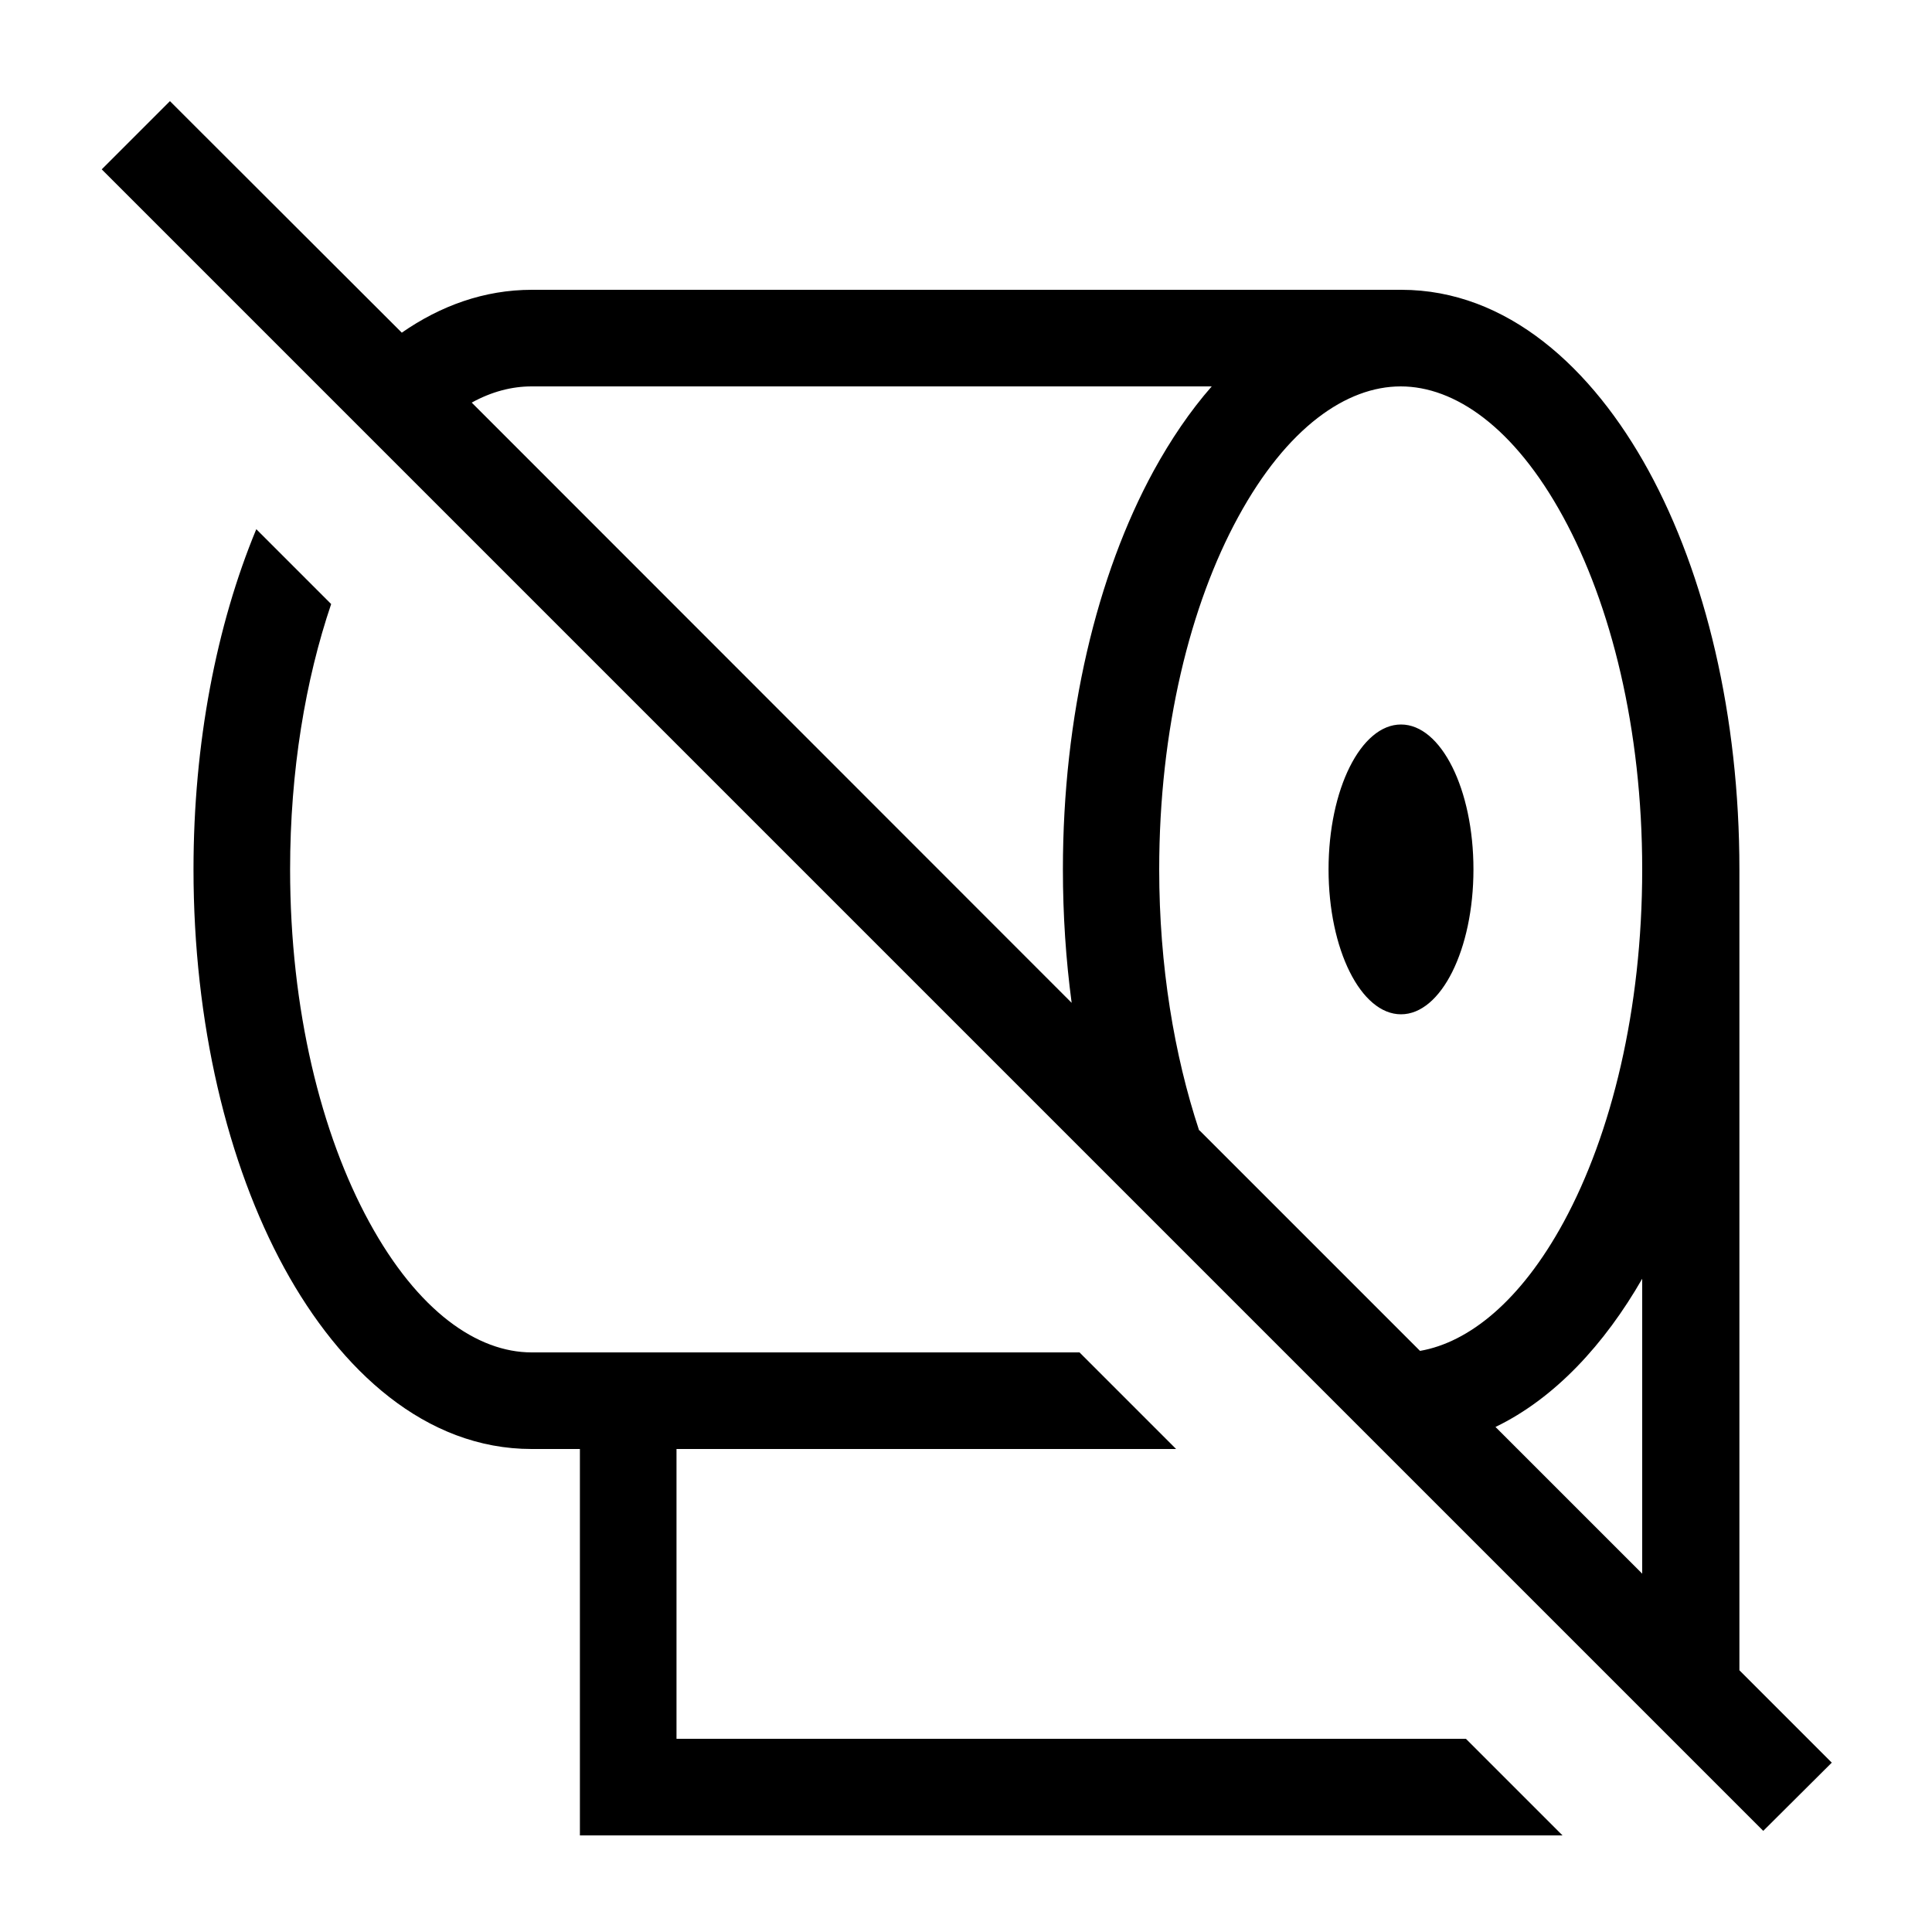 <svg xmlns="http://www.w3.org/2000/svg" viewBox="0 0 640 640"><!--! Font Awesome Pro 7.1.0 by @fontawesome - https://fontawesome.com License - https://fontawesome.com/license (Commercial License) Copyright 2025 Fonticons, Inc. --><path fill="currentColor" d="M67.6 44.8L56.3 33.5L33.7 56.1L45 67.4L572.8 595.2L584.1 606.5L606.8 583.9C600.6 577.7 590.4 567.5 576.2 553.3L576.2 288C576.2 237.2 565 190.5 546.1 155.9C527.5 121.9 499.3 96 464.2 96L176.2 96C160.4 96 145.9 101.3 133.1 110.2L67.6 44.8zM156.2 133.4C162.9 129.7 169.6 128 176.1 128L401.4 128C394.2 136.2 387.8 145.7 382.2 155.9C363.3 190.5 352.1 237.3 352.1 288C352.1 303.2 353.1 318 355 332.2L156.3 133.4zM397.2 374.4C389 349.6 384 320 384 288C384 241.5 394.3 200.3 410.2 171.2C426.4 141.5 446.1 128 464 128C481.9 128 501.6 141.5 517.8 171.2C533.7 200.3 544 241.5 544 288C544 334.5 533.8 375.7 518 404.8C503.7 431.1 486.5 444.7 470.4 447.5L397.4 374.5zM495.4 472.7C515.1 463.2 531.6 445.2 544 423.6L544 521.3L495.4 472.7zM64.1 288C64.1 338.8 75.3 385.5 94.2 420.1C112.8 454.1 141 480 176.1 480L192.1 480L192.1 608L517.6 608L485.6 576L224.1 576L224.1 480L389.6 480L357.6 448L176.1 448C158.2 448 138.5 434.5 122.3 404.8C106.4 375.7 96.1 334.5 96.1 288C96.1 255.3 101.2 225.2 109.7 200.1L84.9 175.3C71.7 207.1 64.1 246.2 64.1 288zM464.1 336C477.4 336 488.1 314.5 488.1 288C488.1 261.5 477.4 240 464.1 240C450.8 240 440.1 261.5 440.1 288C440.1 314.5 450.8 336 464.1 336z"/></svg>